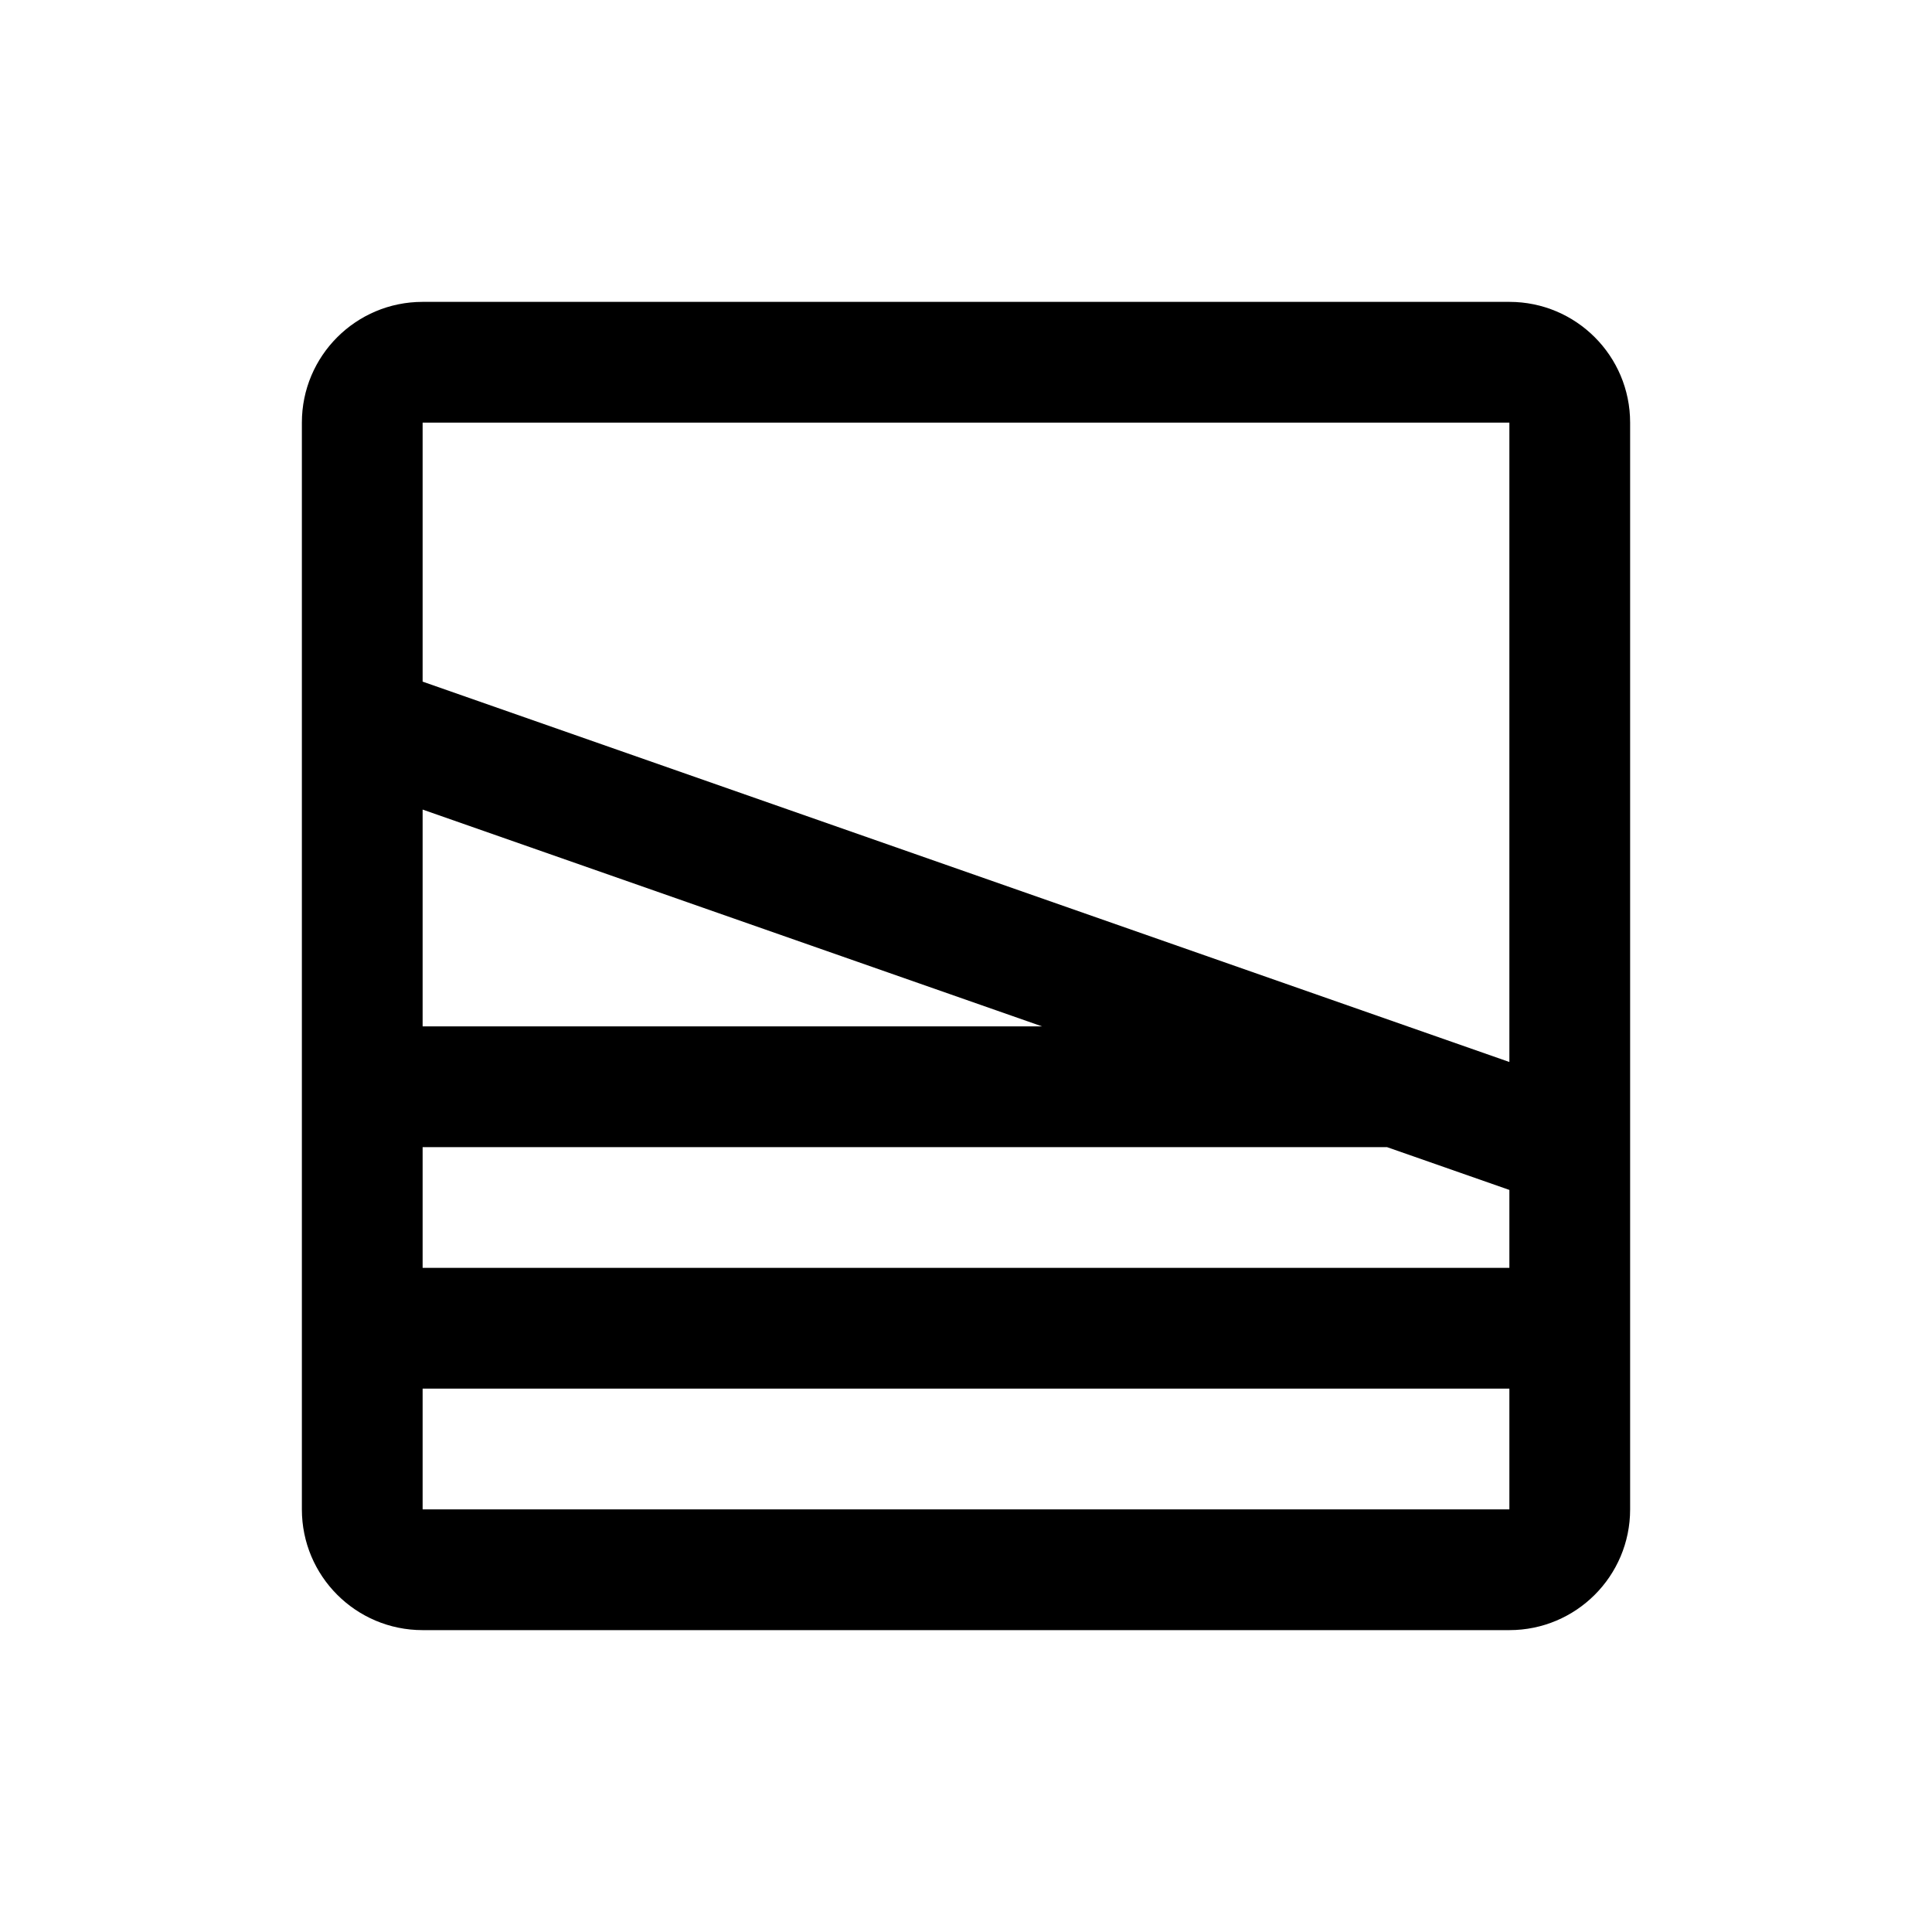 <svg width="32" height="32" viewBox="0 0 32 32" fill="none" xmlns="http://www.w3.org/2000/svg">
<path fill-rule="evenodd" clip-rule="evenodd" d="M5 7C5 5.895 5.895 5 7 5H25C26.105 5 27 5.895 27 7V25C27 26.105 26.105 27 25 27H7C5.895 27 5 26.105 5 25V7ZM25 7H7V11.29L25 17.59V7ZM25 19.709L22.973 19H7V21H25V19.709ZM7 23V25H25V23H7ZM7 17H17.259L7 13.409V17Z" fill="black"/>
</svg>

